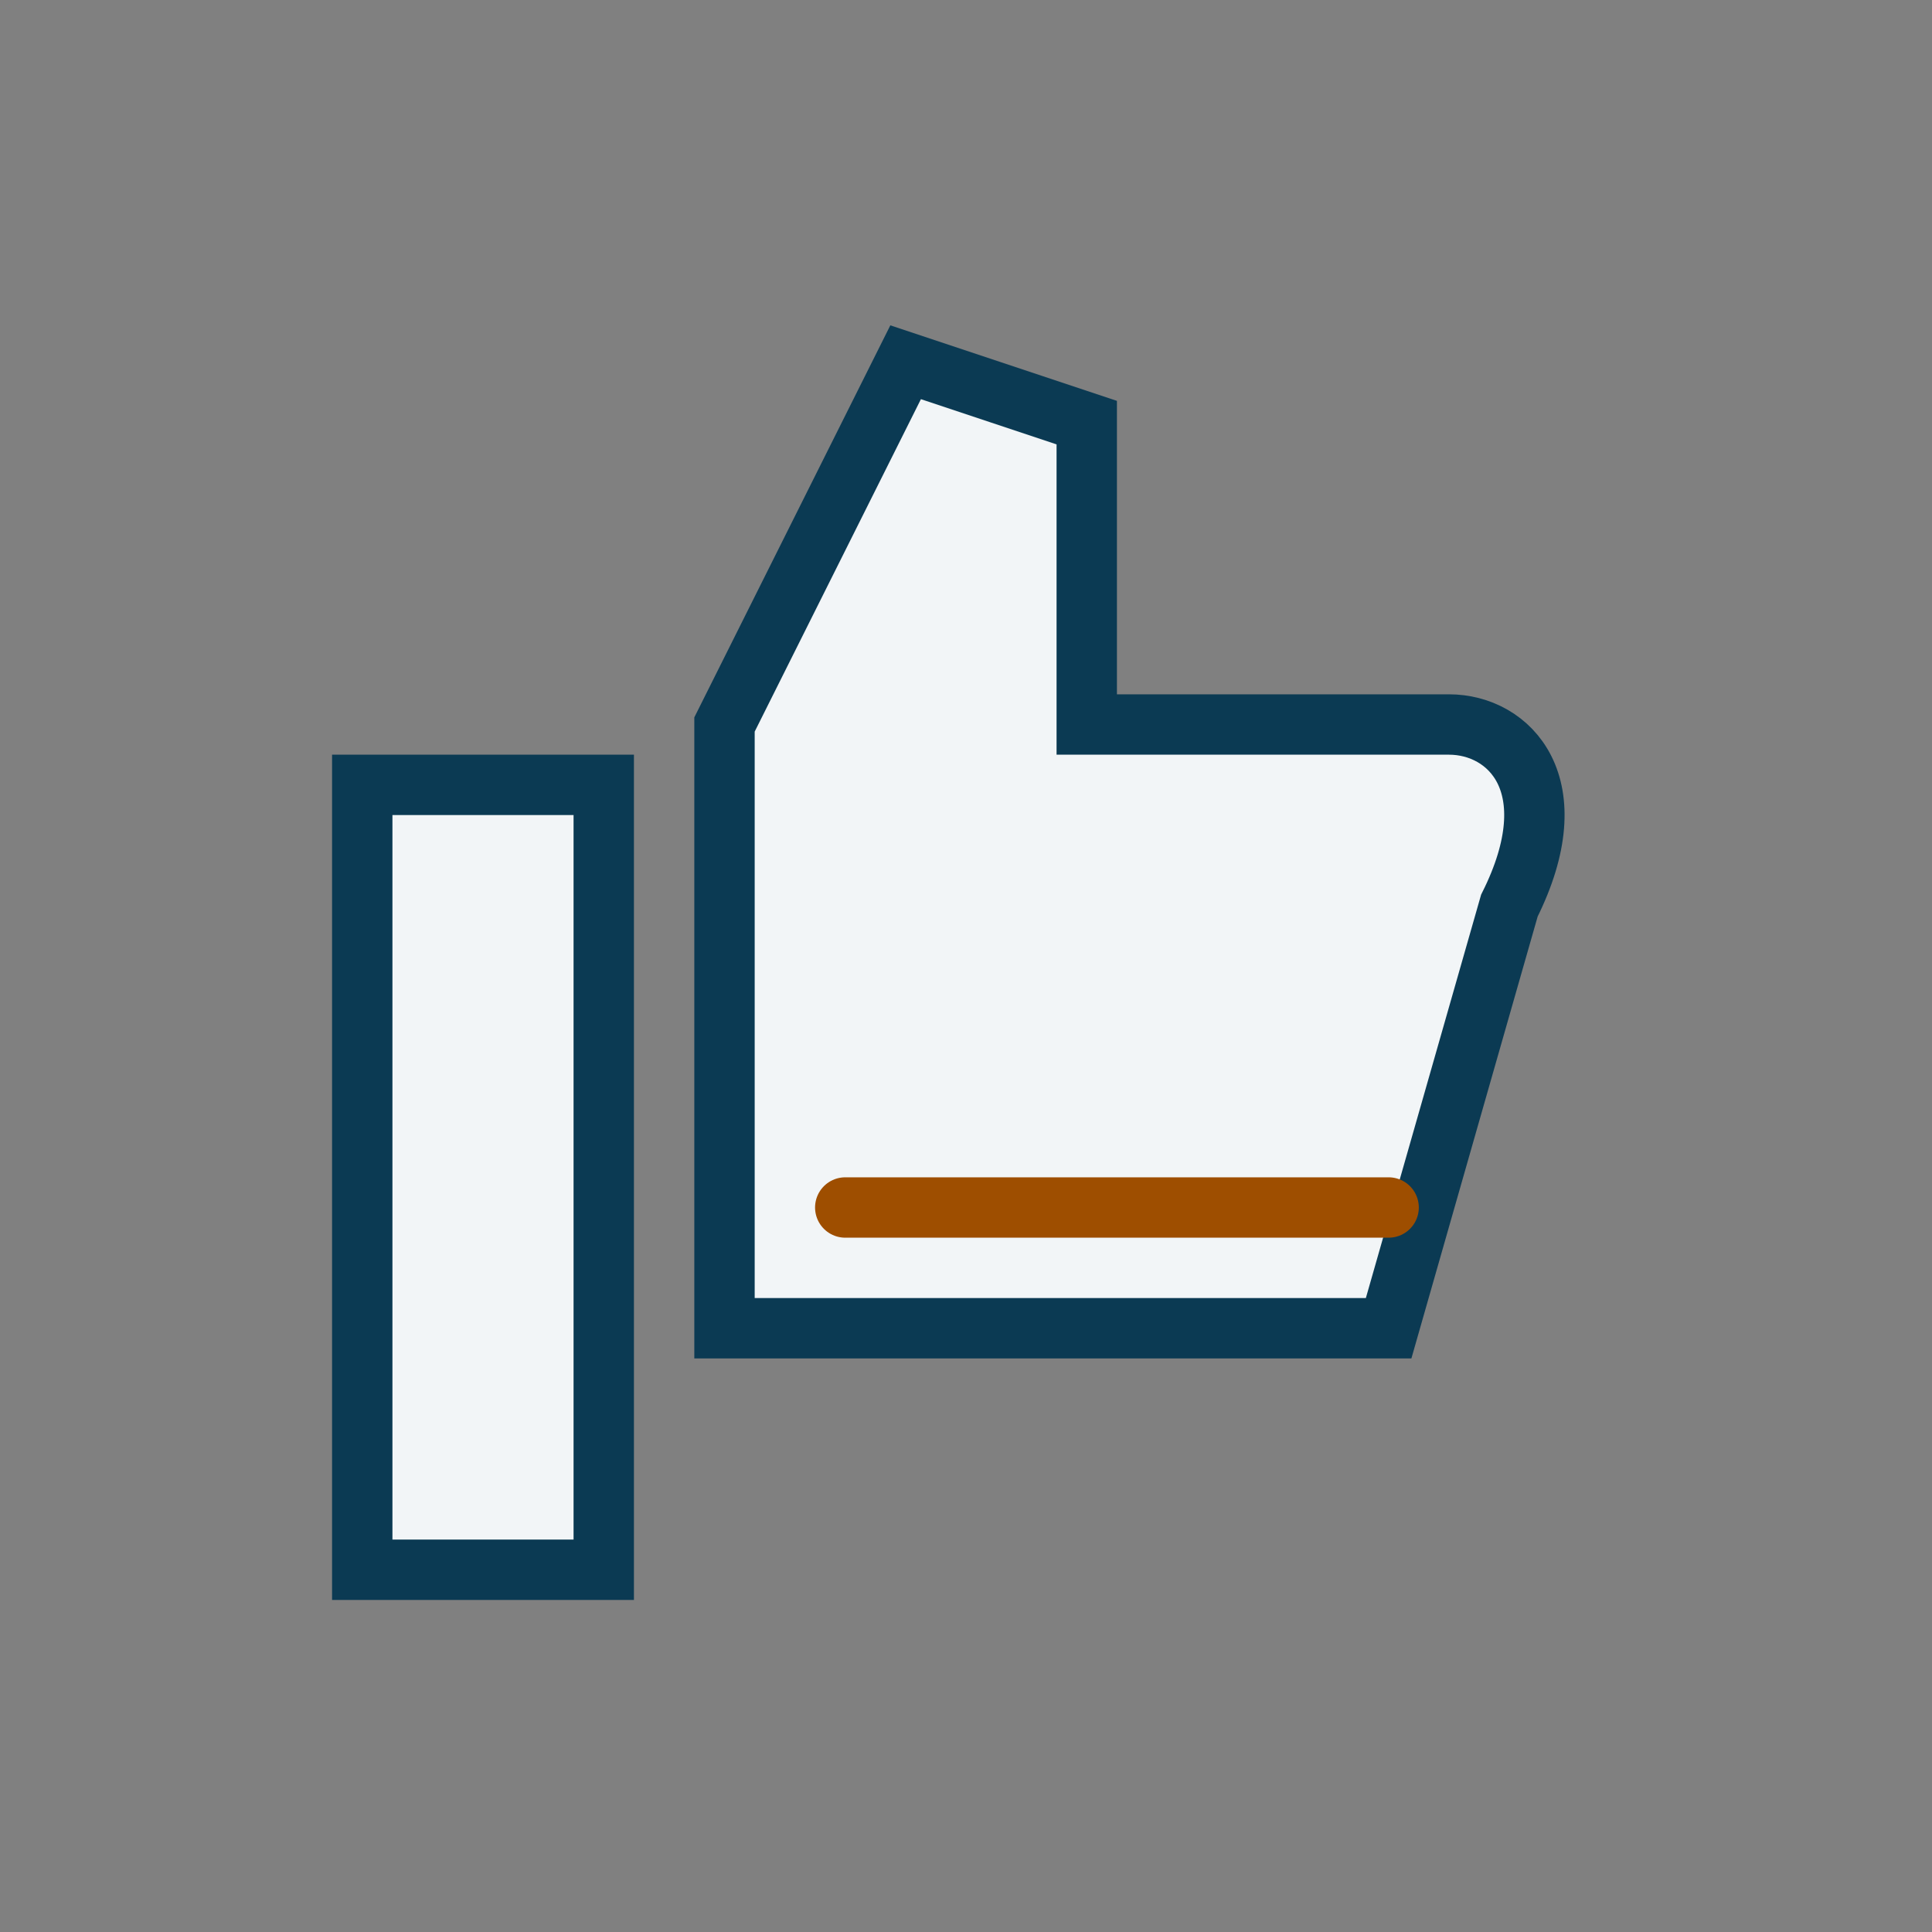 <?xml version="1.0" encoding="UTF-8"?>
<svg xmlns="http://www.w3.org/2000/svg" width="32" height="32" viewBox="0 0 32 32"><rect x="0" y="0" width="32" height="32" fill="#808080" stroke="none"/><path d="M12 12l3-6 3 1v5h6c1 0 2 1 1 3l-2 7H12V12zM6 13h4v13H6z" fill="#F2F5F7" stroke="#0B3A53"/><path d="M14 20h9" stroke="#9E4E00" stroke-linecap="round"/></svg>